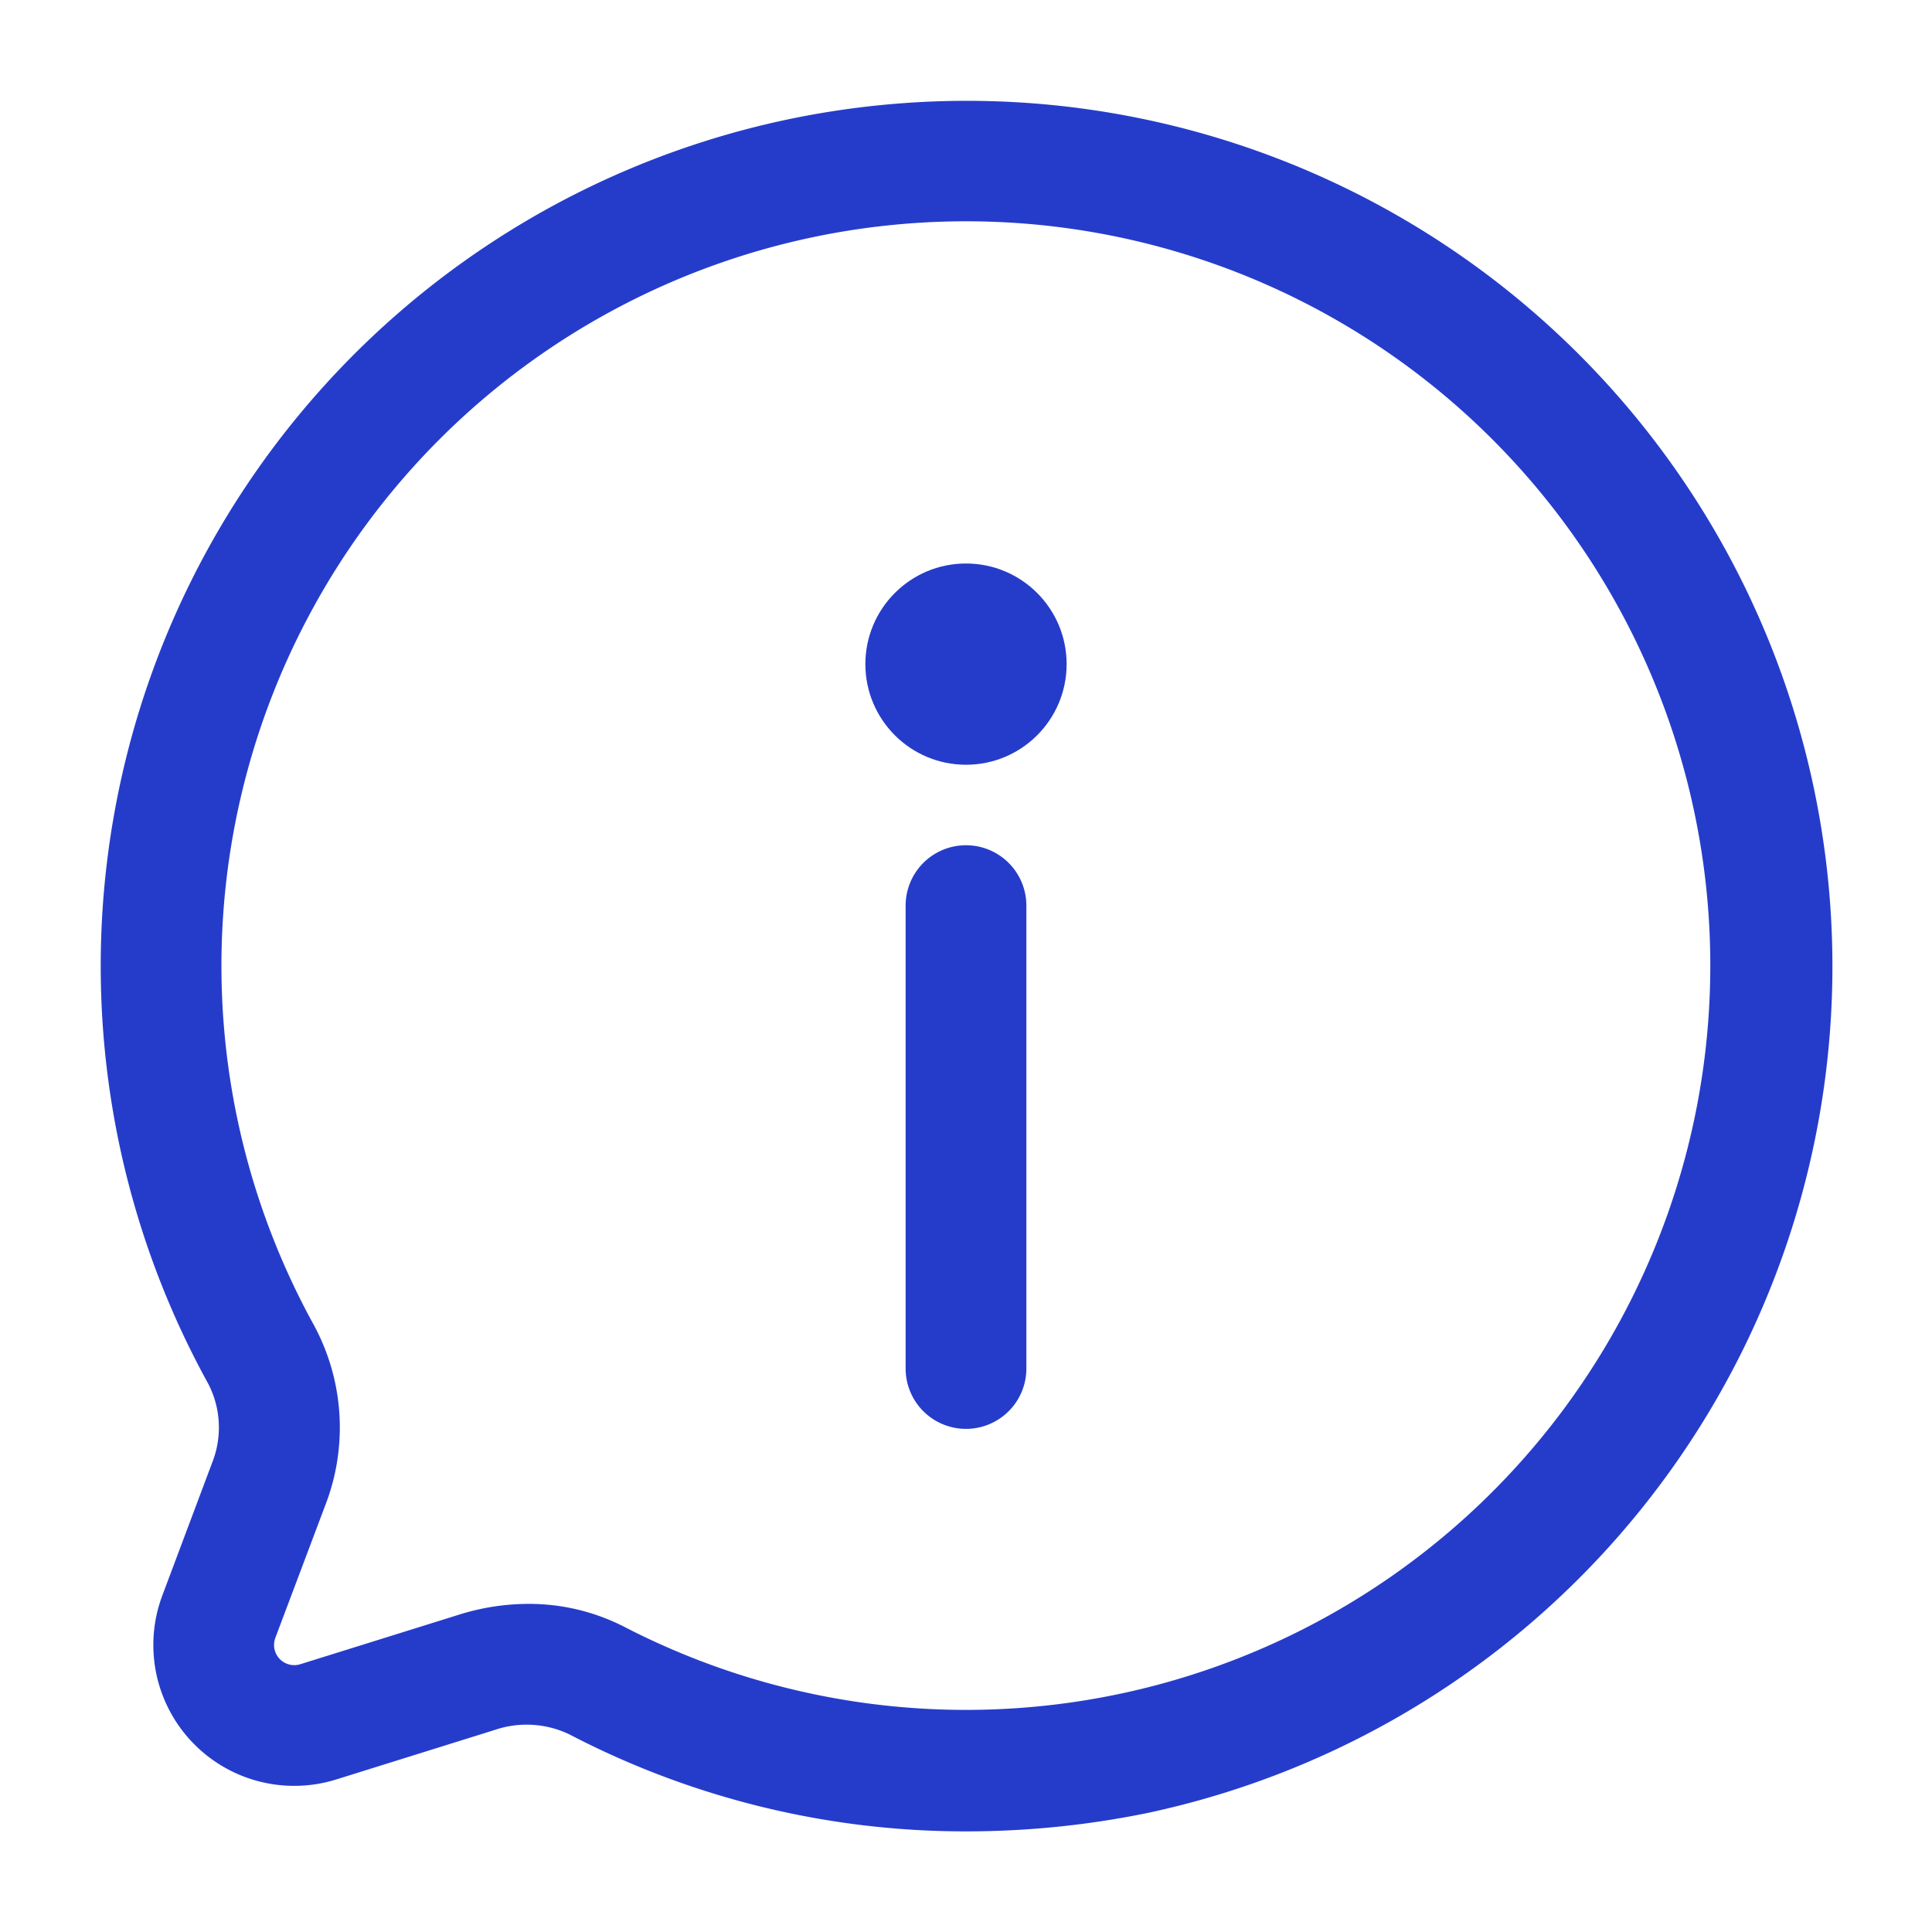 <svg xmlns="http://www.w3.org/2000/svg" viewBox="0 0 24 24" id="info">
  <g fill="#253ccb" class="color000000 svgShape">
    <path d="M11.994 22.75a10.635 10.635 0 0 1-4.923-1.206 1.229 1.229 0 0 0-.925-.054l-1.969.615a1.75 1.75 0 0 1-2.161-2.284l.618-1.647a1.183 1.183 0 0 0-.048-.986A10.747 10.747 0 0 1 11 1.3a10.753 10.753 0 0 1 3.262 21.22 11.206 11.206 0 0 1-2.268.23Zm-5.431-2.826a2.594 2.594 0 0 1 1.2.289A9.246 9.246 0 1 0 11.13 2.79 9.248 9.248 0 0 0 3.9 16.462a2.673 2.673 0 0 1 .14 2.239l-.62 1.646a.251.251 0 0 0 .309.327l1.97-.615a2.888 2.888 0 0 1 .864-.135Zm4.5-17.881Z" fill="#253ccb" class="color000000 svgShape"></path>
    <path d="M12 17.75a.75.75 0 0 1-.75-.75v-5.75a.75.75 0 0 1 1.5 0V17a.75.75 0 0 1-.75.75Z" fill="#253ccb" class="color000000 svgShape"></path>
    <circle cx="12" cy="8.25" r="1.25" fill="#253ccb" class="color000000 svgShape"></circle>
  </g>
</svg>
